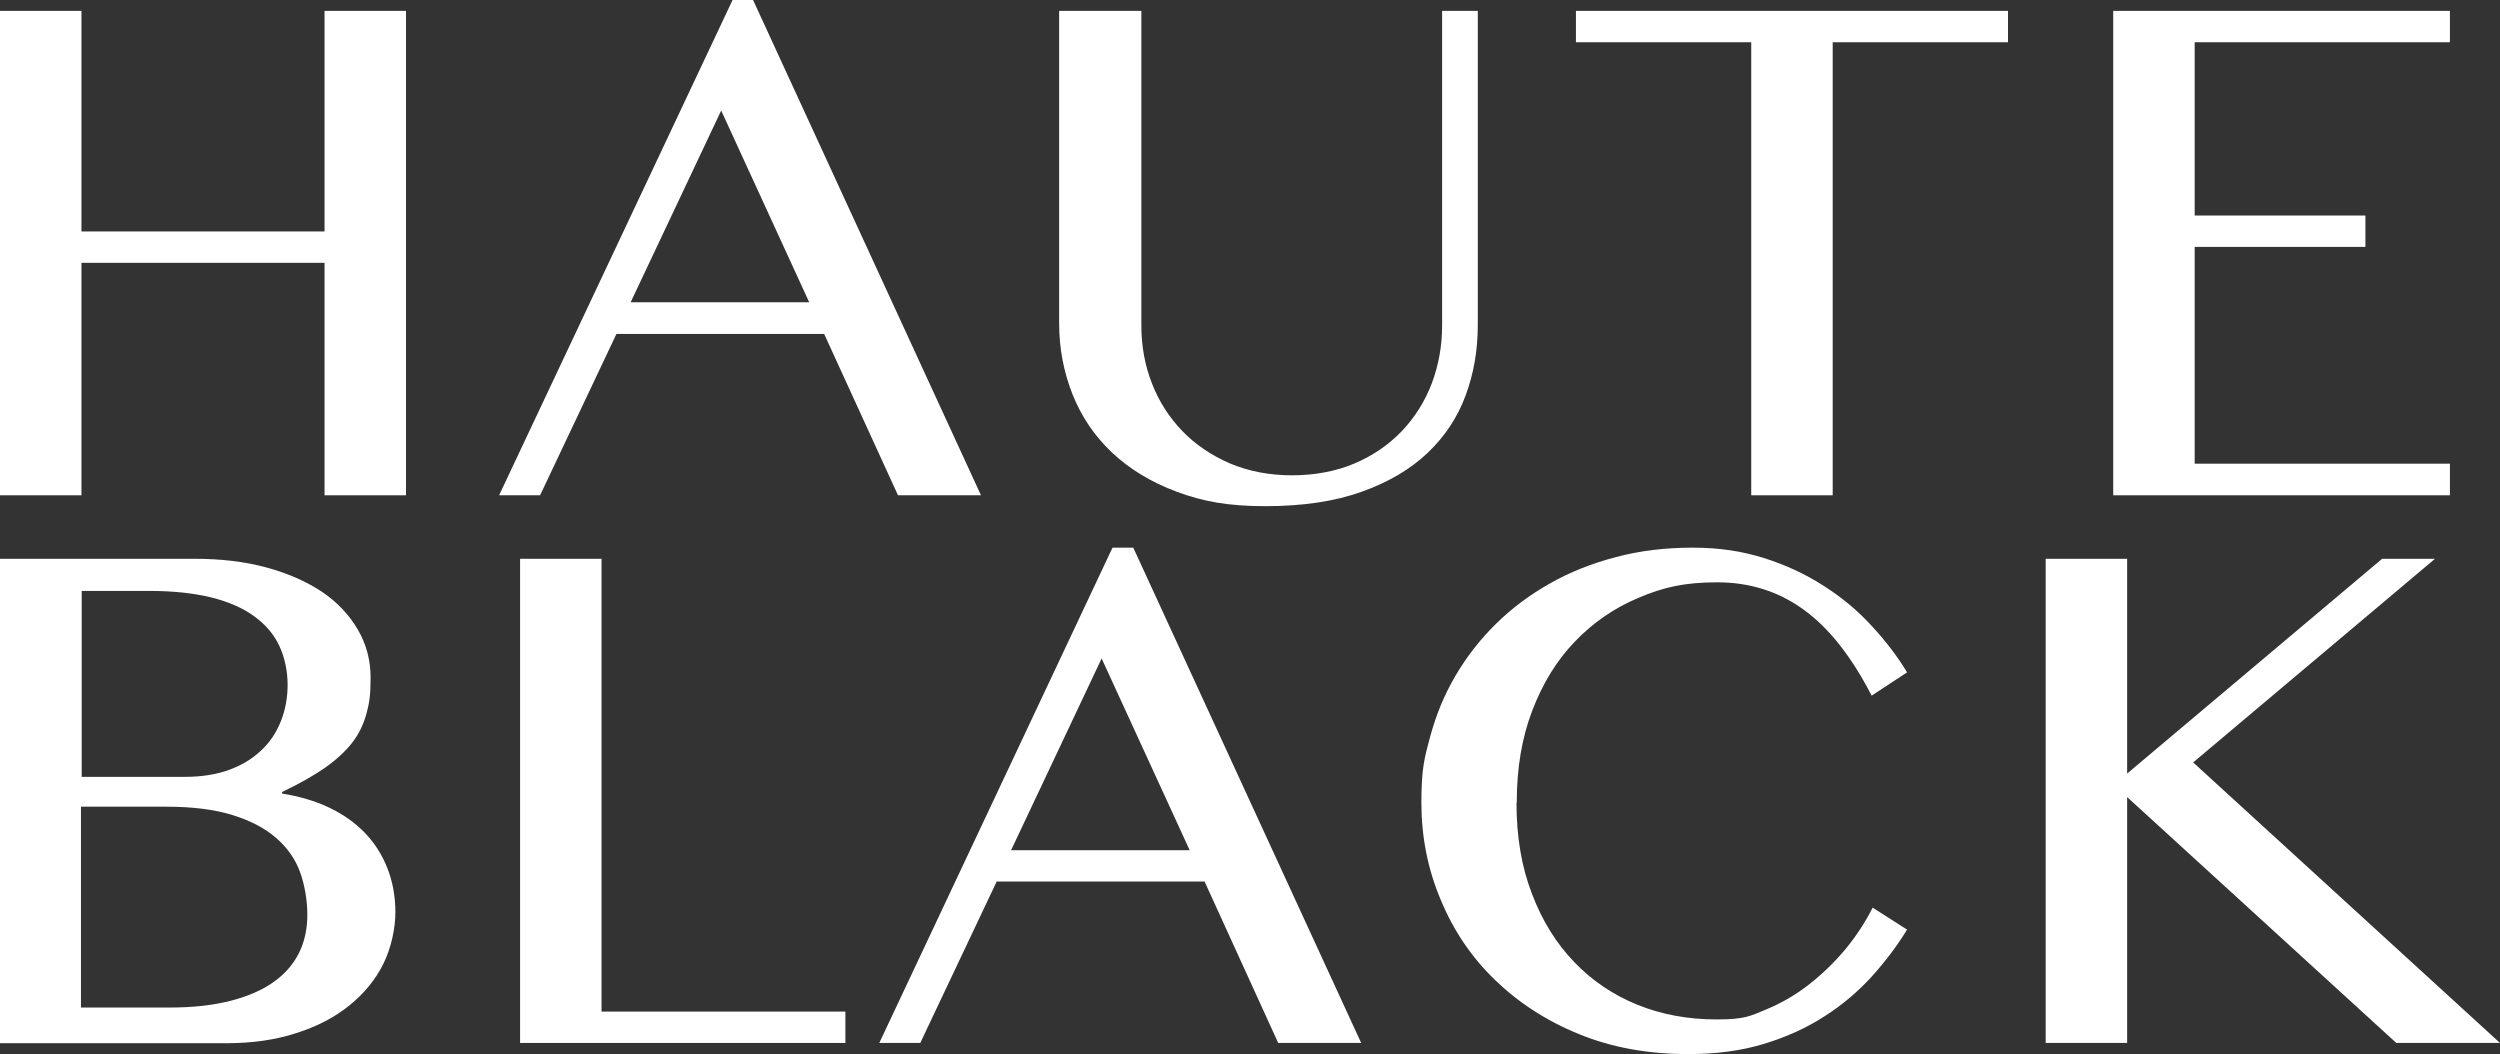 <svg xmlns="http://www.w3.org/2000/svg" id="Layer_1" viewBox="0 0 988.3 416.8"><rect x="0" y="0" width="988.3" height="416.8" fill="#333333" stroke="none"/><defs><style>      .st0 {        fill: #fff;      }    </style></defs><polygon class="st0" points="32.2 103.9 32.2 195.8 0 195.8 0 4.3 32.2 4.3 32.2 91.5 128.3 91.5 128.3 4.3 160.5 4.3 160.5 195.8 128.3 195.8 128.3 103.9 32.2 103.9 32.2 103.9"></polygon><path class="st0" d="M249.3,119.5h70.6l-34.8-75.8-35.8,75.8h0ZM297.7,0l90.1,195.8h-32.8l-29.2-63.8h-82.1l-30.2,63.8h-16.2L289.6,0h8.1Z"></path><path class="st0" d="M419,4.3h32.2v124.3c0,8.2,1.4,15.9,4.2,23,2.8,7.2,6.8,13.4,12,18.8,5.2,5.4,11.5,9.6,18.8,12.8,7.4,3.1,15.6,4.7,24.6,4.7s17.4-1.6,24.7-4.7c7.3-3.1,13.5-7.4,18.7-12.8,5.1-5.4,9.1-11.7,11.8-18.8,2.7-7.2,4.1-14.8,4.1-23V4.3h14.1v124.3c0,9.8-1.6,19.1-4.8,27.7-3.2,8.7-8.2,16.2-15,22.7-6.8,6.5-15.5,11.6-26.1,15.4-10.6,3.8-23.3,5.7-38.1,5.7s-24.8-1.9-35-5.7c-10.2-3.8-18.7-9-25.6-15.5-6.9-6.5-12.1-14.2-15.6-23-3.5-8.8-5.3-18.2-5.3-28.2V4.3h0Z"></path><polygon class="st0" points="793.8 4.3 793.8 16.7 724.5 16.7 724.5 195.8 692.3 195.8 692.3 16.7 623 16.7 623 4.3 793.8 4.3 793.8 4.3"></polygon><polygon class="st0" points="968.5 4.3 968.5 16.7 867.6 16.7 867.6 85.2 935.1 85.2 935.1 97.6 867.6 97.6 867.6 183.3 968.5 183.3 968.5 195.8 835.4 195.8 835.4 4.3 968.5 4.3 968.5 4.3"></polygon><path class="st0" d="M32.2,398.3h34.8c9.3,0,17.4-.9,24.3-2.7,6.9-1.8,12.6-4.3,17-7.5,4.5-3.2,7.8-7.1,10-11.6,2.2-4.5,3.2-9.5,3.2-14.9s-1-11.7-2.9-16.9c-1.9-5.2-5.1-9.7-9.5-13.5-4.4-3.8-10.1-6.8-17.2-9-7.1-2.2-15.8-3.3-26.1-3.3h-33.8v79.4h0ZM32.2,307.1h41c6.4,0,12.2-.9,17.2-2.7,5-1.8,9.2-4.3,12.7-7.6,3.5-3.2,6.1-7.1,7.9-11.6,1.8-4.5,2.7-9.3,2.7-14.5s-1.1-10.7-3.2-15.2c-2.1-4.6-5.4-8.5-9.9-11.8-4.5-3.3-10.2-5.8-17-7.5-6.9-1.7-15.1-2.6-24.7-2.6h-26.6v73.5h0ZM0,220.9h77.1c10.2,0,19.6,1.1,28.1,3.4,8.5,2.3,15.8,5.5,22,9.6,6.1,4.1,10.8,9.1,14.2,14.9,3.4,5.8,5.1,12.1,5.1,19.1s-.5,10-1.6,14.1c-1.1,4.1-2.9,8-5.6,11.5-2.7,3.5-6.3,6.8-10.8,10-4.5,3.1-10.1,6.3-17,9.6v.6c6.8,1.1,13,2.9,18.5,5.5,5.5,2.6,10.2,5.9,14.1,9.9,3.9,4,6.9,8.7,9,14,2.1,5.3,3.2,11.2,3.2,17.5s-1.6,14-4.7,20.3c-3.1,6.3-7.6,11.8-13.4,16.5-5.8,4.7-12.8,8.4-21.1,11-8.2,2.7-17.4,4-27.7,4H0v-191.4h0Z"></path><polygon class="st0" points="205.6 220.9 237.8 220.9 237.8 399.9 334.2 399.9 334.2 412.3 205.6 412.3 205.6 220.9 205.6 220.9"></polygon><path class="st0" d="M399.7,336.1h70.6l-34.8-75.8-35.8,75.8h0ZM448,216.5l90.1,195.8h-32.8l-29.1-63.8h-82.2l-30.2,63.8h-16.2l92.2-195.8h8.1Z"></path><path class="st0" d="M599.5,317.3c0,13.4,2,25.4,6.1,36,4,10.6,9.6,19.6,16.7,27,7.1,7.4,15.4,13,25,16.9,9.6,3.9,20.1,5.8,31.3,5.8s13.2-1.3,19.5-3.9c6.3-2.6,12.1-6,17.4-10.2,5.3-4.2,10.1-8.9,14.4-14.1,4.2-5.2,7.7-10.6,10.4-16l13.6,8.7c-3.9,6.4-8.6,12.6-14,18.6-5.4,5.9-11.6,11.2-18.7,15.7-7.1,4.6-15.1,8.2-24,10.9-8.9,2.7-18.8,4-29.8,4-15.9,0-30.3-2.6-43.2-7.9-13-5.3-24-12.5-33.3-21.5-9.3-9-16.4-19.6-21.4-31.7-5.1-12.1-7.6-24.9-7.6-38.3s1.2-17.7,3.5-26.2c2.3-8.5,5.6-16.5,10-24,4.4-7.5,9.7-14.3,16-20.5,6.3-6.2,13.4-11.5,21.4-16,7.9-4.5,16.6-7.9,26.1-10.4,9.4-2.5,19.5-3.7,30.2-3.7s19.6,1.4,28.2,4.1c8.6,2.7,16.5,6.4,23.5,10.9,7.1,4.5,13.4,9.7,18.9,15.7,5.5,5.9,10.3,12.1,14.2,18.6l-14,9.2c-8-15.5-16.9-26.8-26.9-34-9.9-7.2-21.3-10.8-34.2-10.8s-21.4,2-31,6.1c-9.6,4-18,9.8-25.2,17.3-7.2,7.5-12.8,16.6-16.9,27.4-4.1,10.7-6.1,22.8-6.1,36.3h0Z"></path><polygon class="st0" points="808.7 220.9 840.9 220.9 840.9 305.8 941.7 220.9 962.6 220.9 867 301.4 988.3 412.3 947.3 412.3 840.9 315.1 840.9 412.3 808.7 412.3 808.7 220.9 808.7 220.9"></polygon></svg>